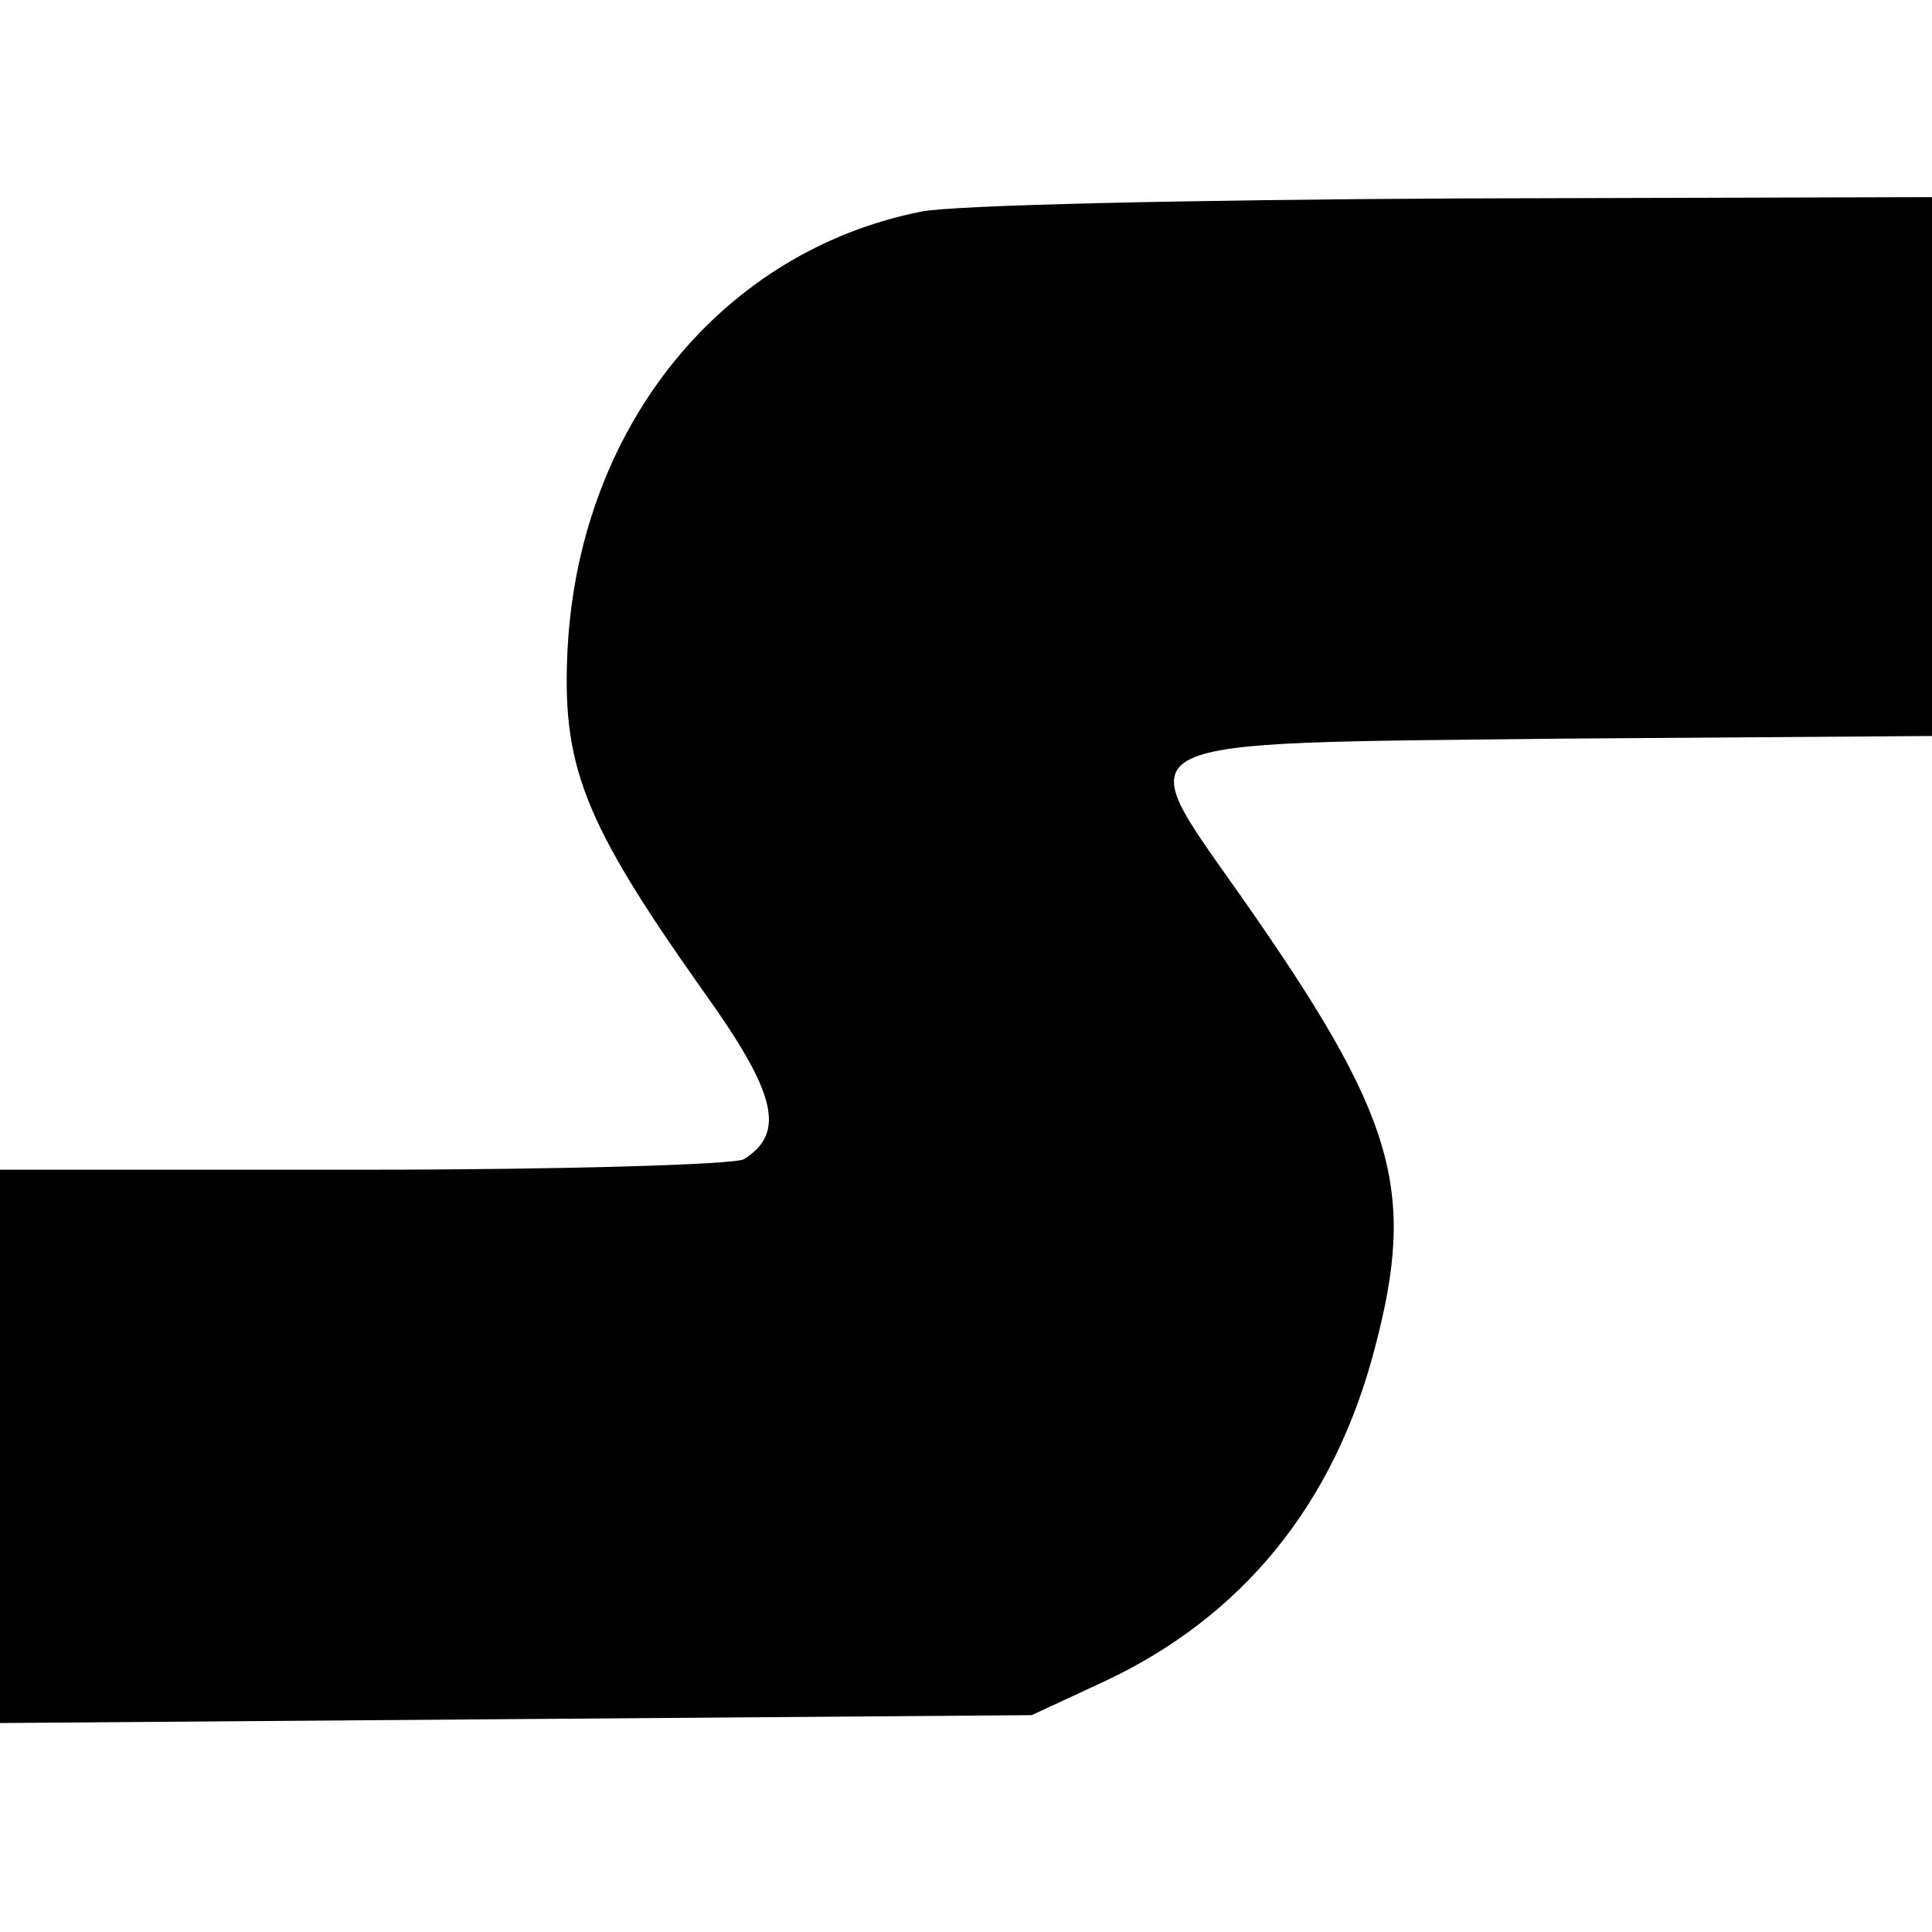 <?xml version="1.0" standalone="no"?>
<!DOCTYPE svg PUBLIC "-//W3C//DTD SVG 20010904//EN"
 "http://www.w3.org/TR/2001/REC-SVG-20010904/DTD/svg10.dtd">
<svg version="1.0" xmlns="http://www.w3.org/2000/svg"
 width="147pt" height="147pt" viewBox="0 0 147 147"
 preserveAspectRatio="xMidYMid meet">
<g transform="translate(0,147) scale(0.1,-0.1)"
fill="#000000" stroke="none">
<path d="M701 1309 c-151 -30 -259 -162 -269 -330 -5 -91 11 -133 103 -263 56
-78 63 -108 31 -128 -6 -4 -136 -8 -288 -8 l-278 0 0 -211 0 -210 393 3 392 3
56 26 c104 49 174 134 205 253 32 121 16 176 -101 343 -87 124 -99 117 244
121 l281 2 0 205 0 205 -362 -1 c-200 -1 -383 -5 -407 -10z"/>
</g>
</svg>
